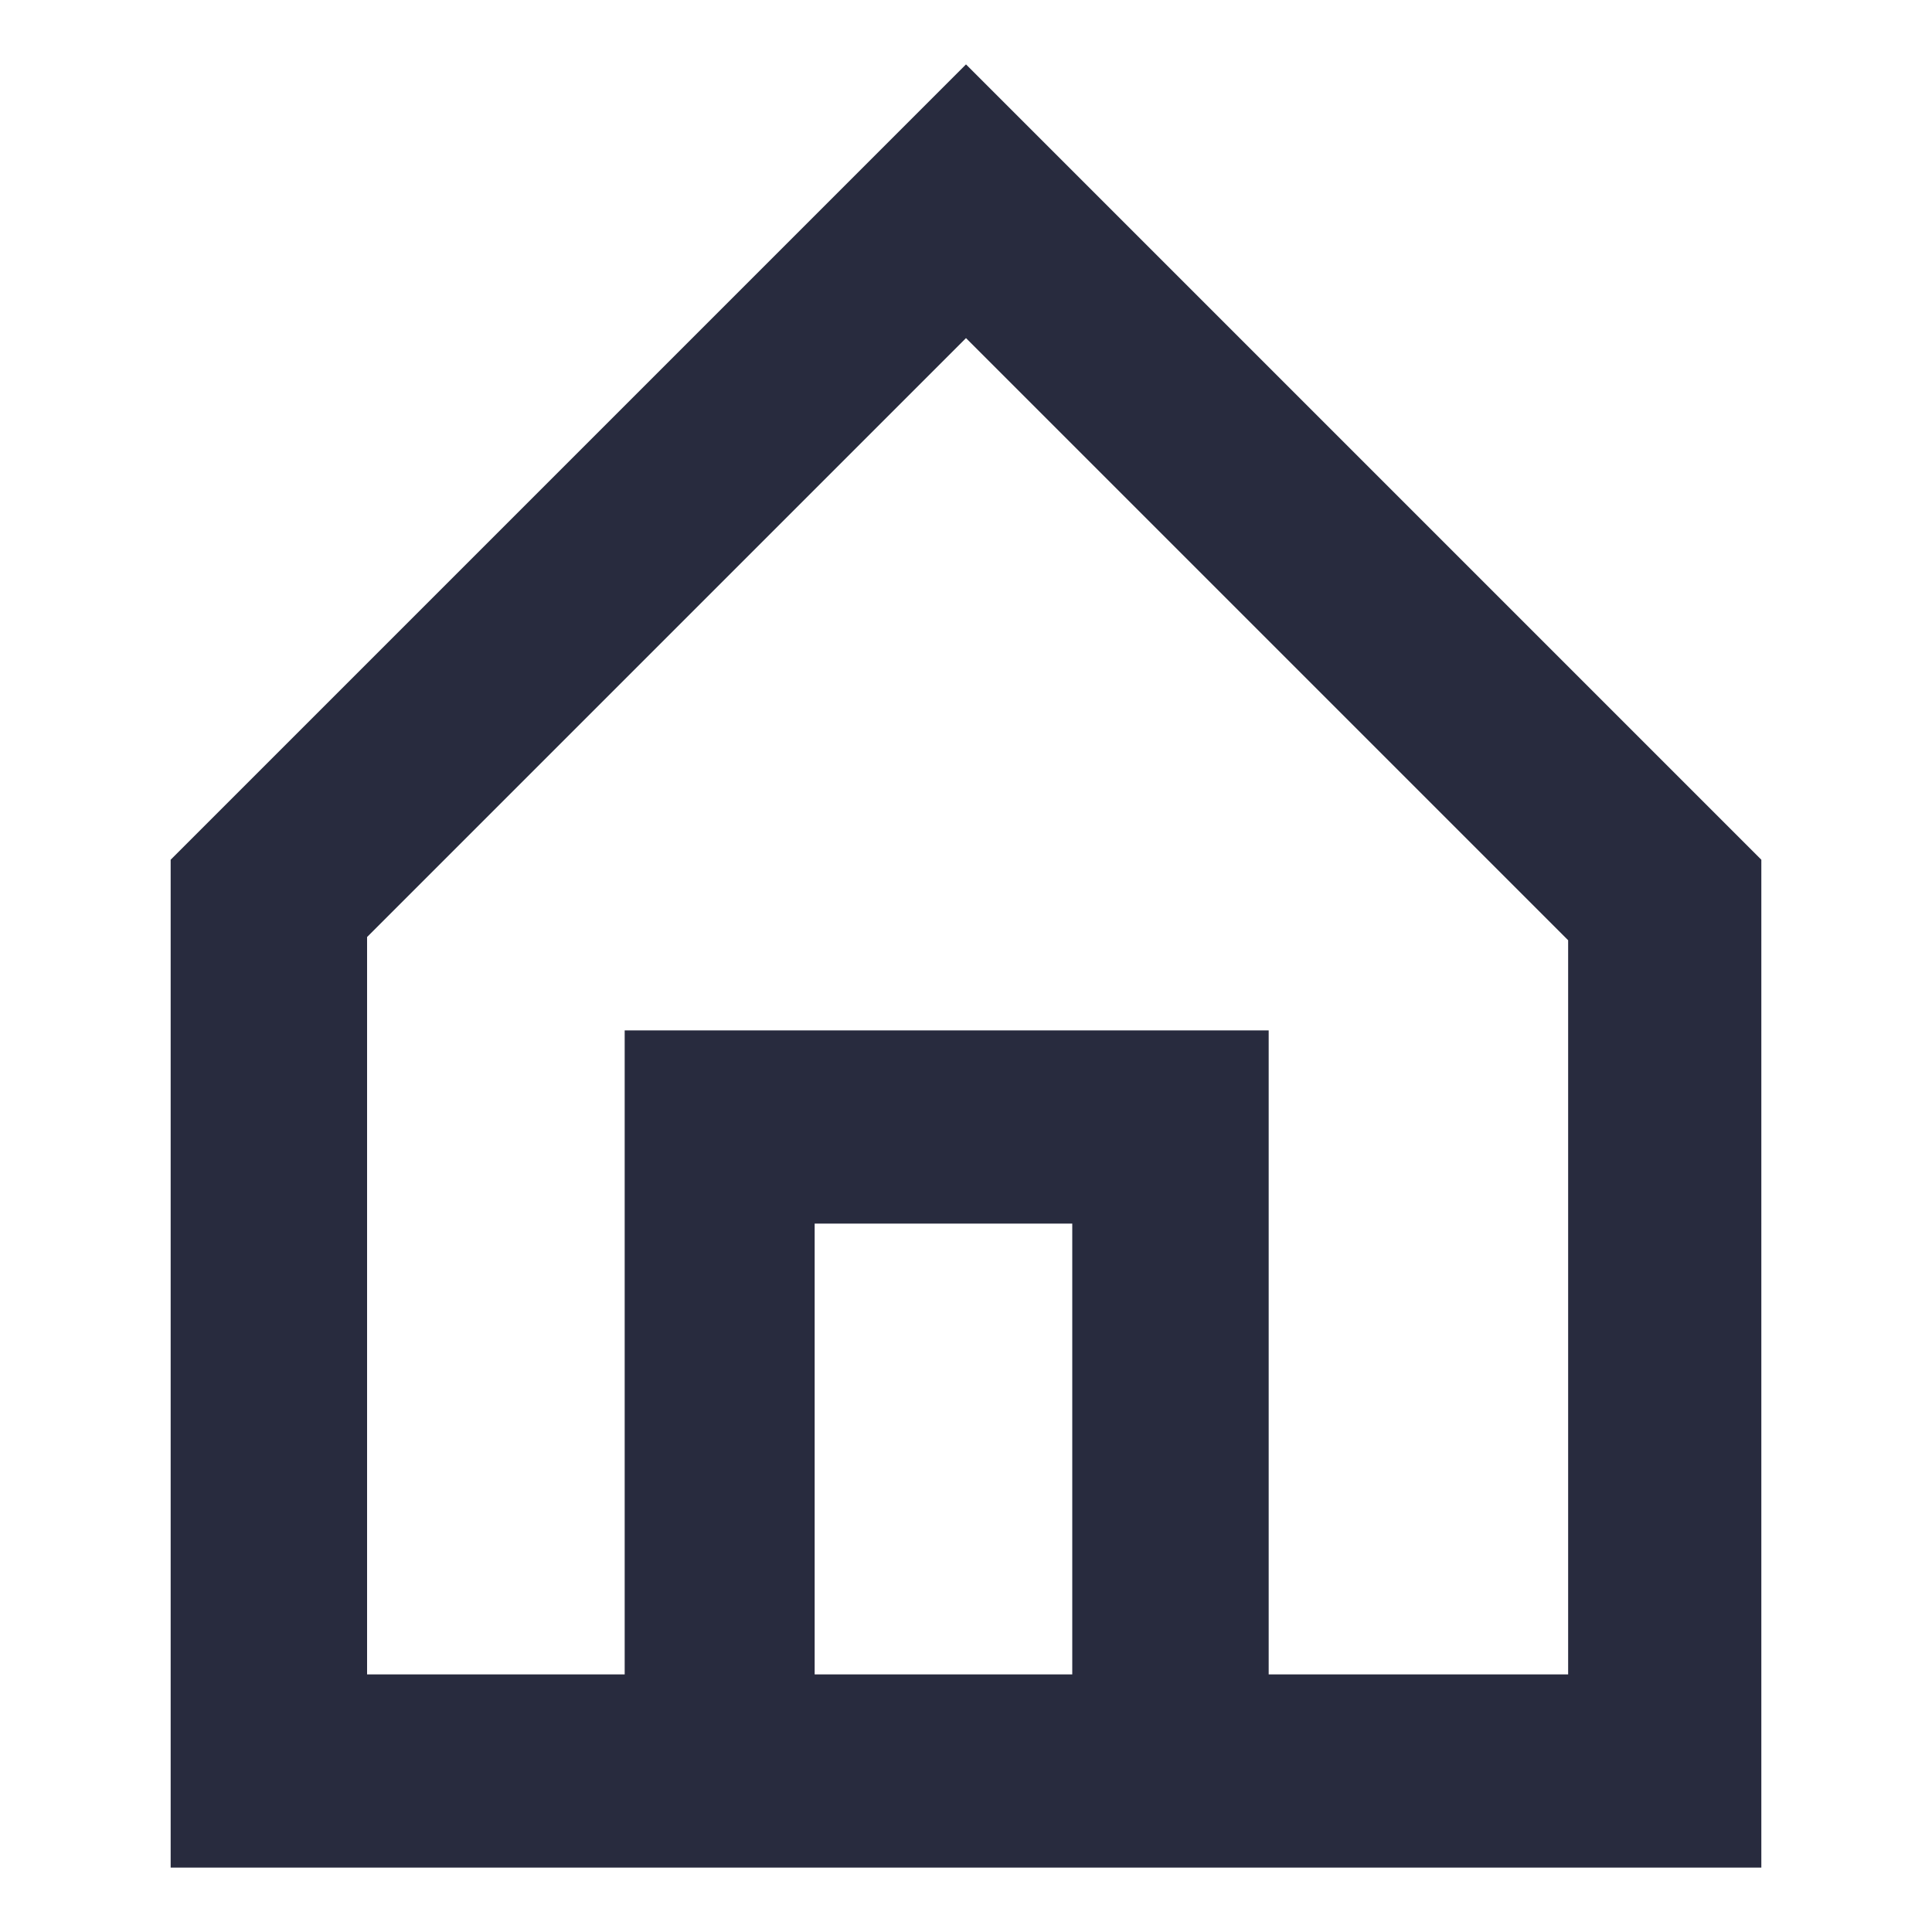 <?xml version="1.0" encoding="utf-8"?>
<!-- Generator: Adobe Illustrator 21.0.2, SVG Export Plug-In . SVG Version: 6.00 Build 0)  -->
<svg version="1.1" id="Layer_1" xmlns="http://www.w3.org/2000/svg" xmlns:xlink="http://www.w3.org/1999/xlink" x="0px" y="0px"
	 viewBox="0 0 60 60" style="enable-background:new 0 0 60 60;" xml:space="preserve">
<style type="text/css">
	.st0{fill:#282B3E;}
</style>
<path class="st0" d="M30,2L5.3,26.7V58h49.4V26.7L30,2z M48.7,52h-9.3V32h-20v20h-8V29.1L30,10.5l18.7,18.7V52z M25.3,52V38h8v14
	H25.3z"/>
</svg>
